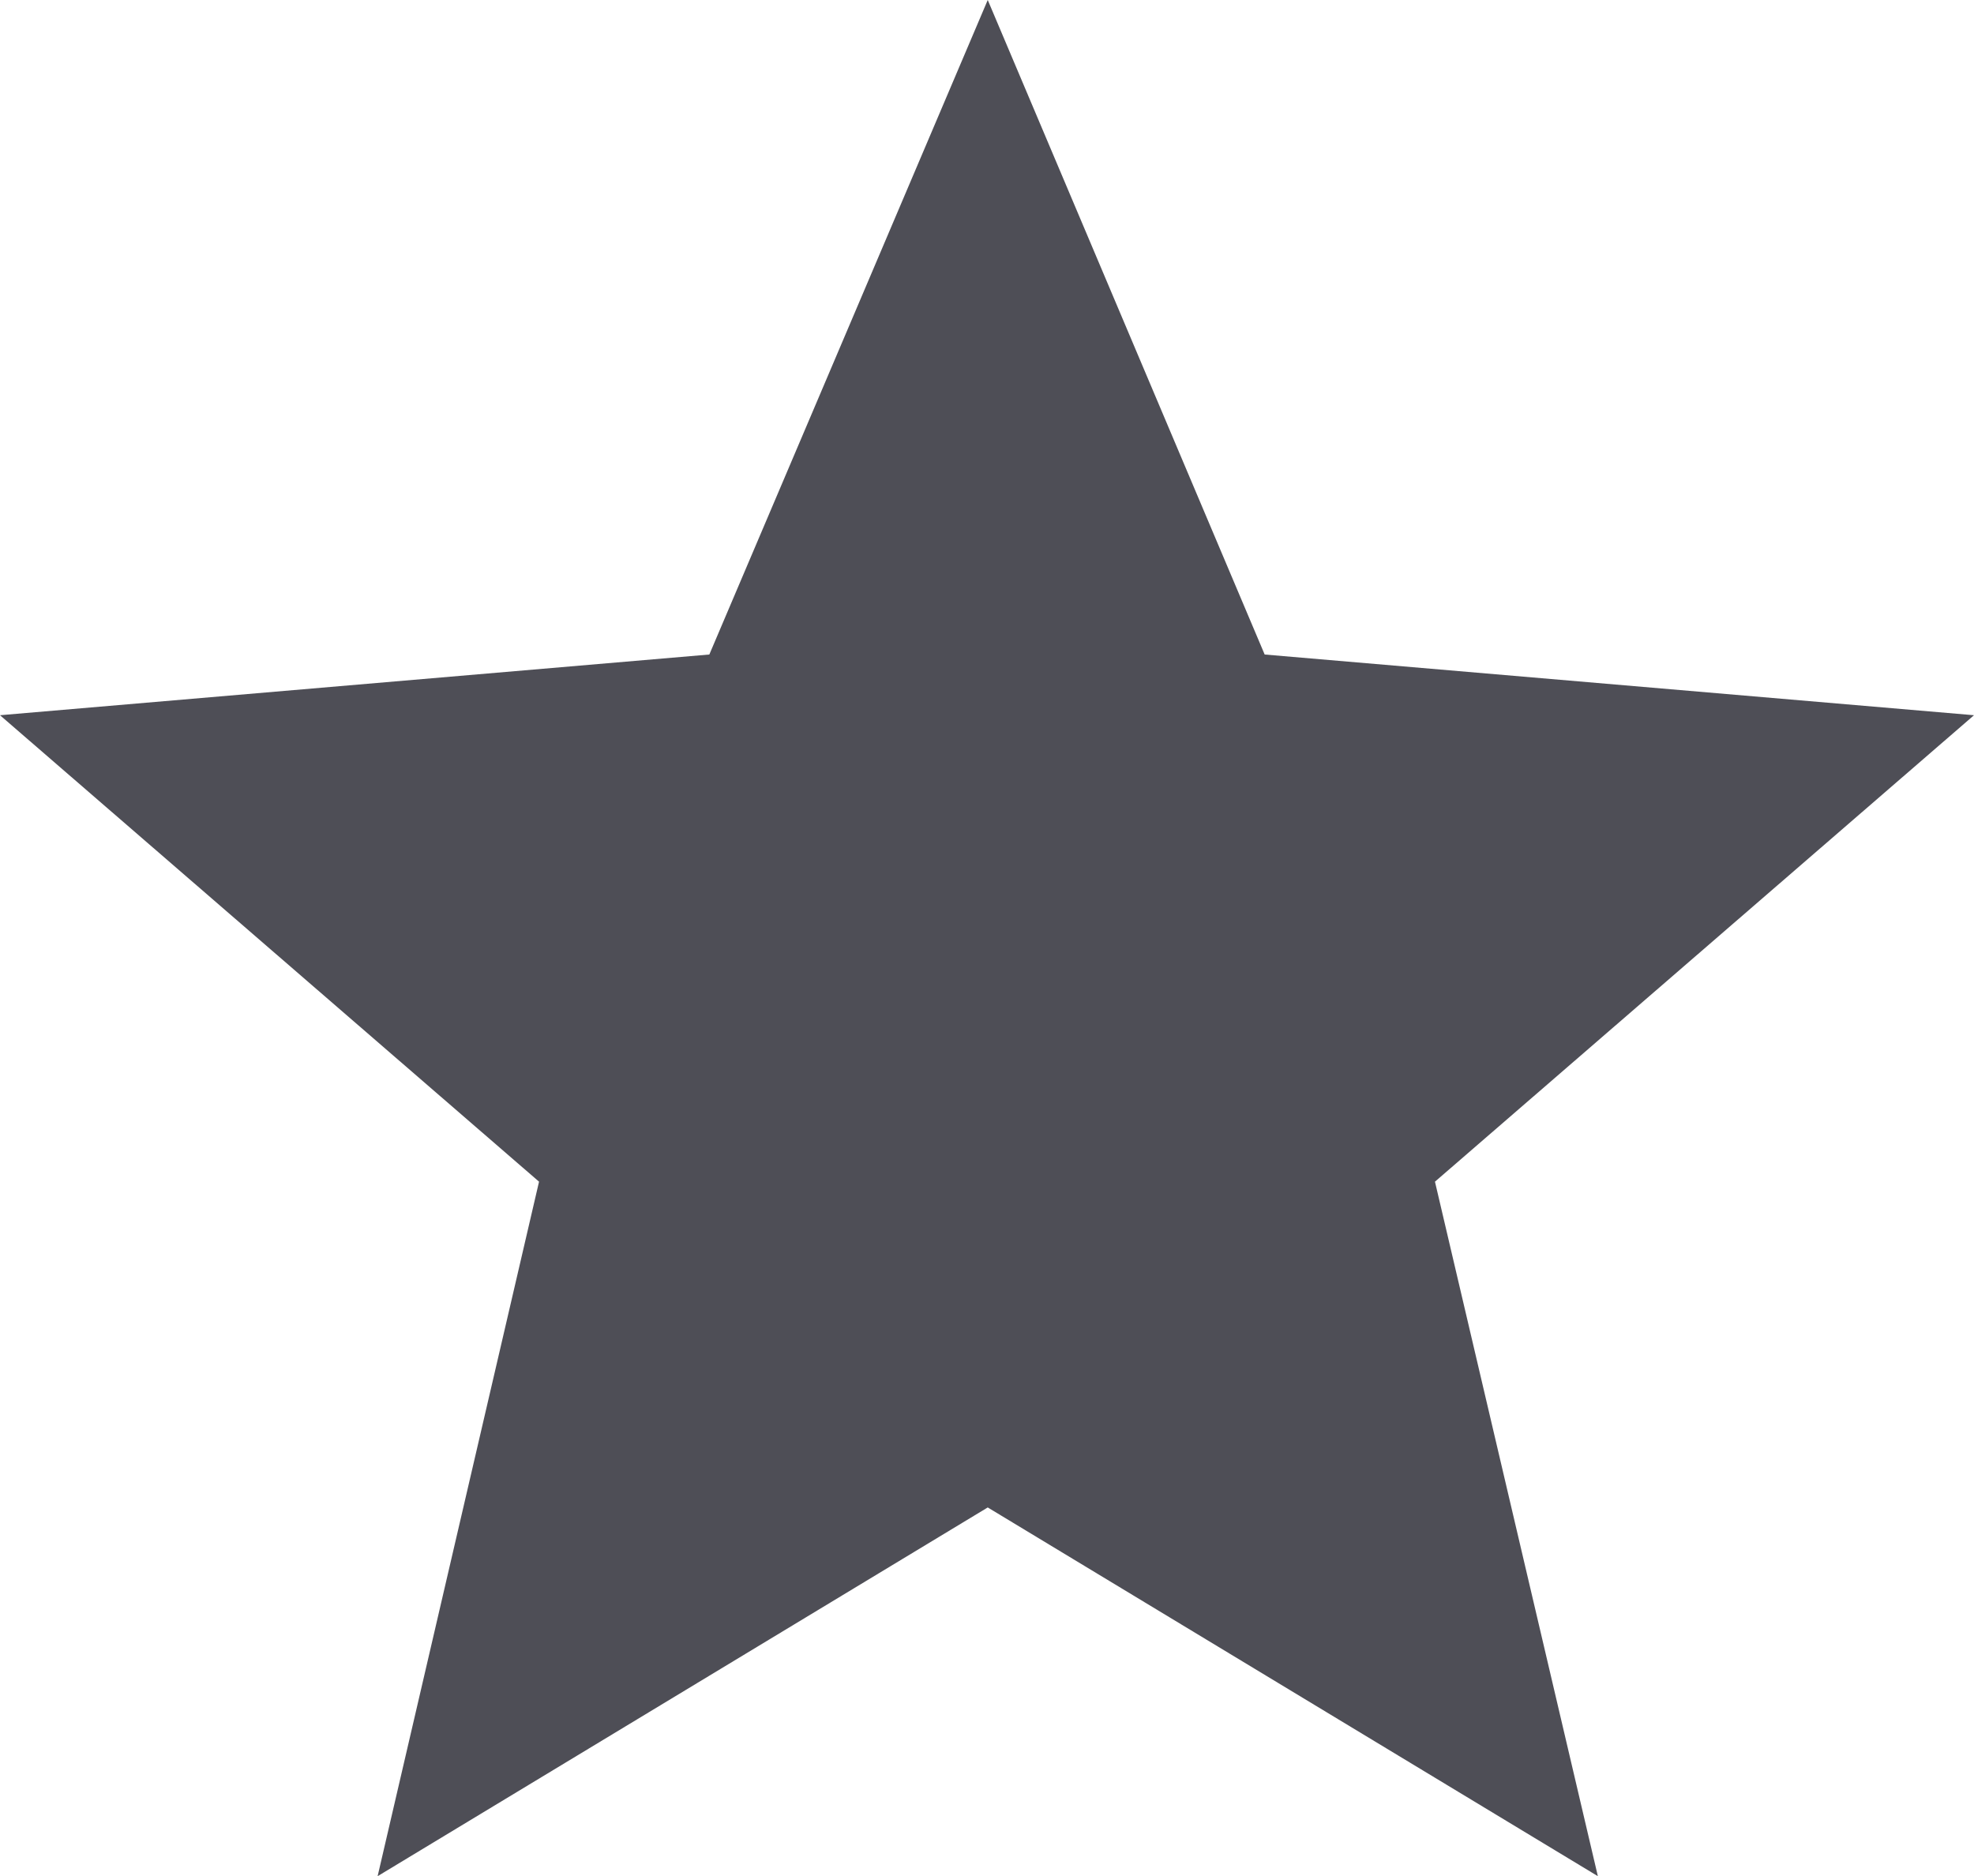 <svg xmlns="http://www.w3.org/2000/svg" id="Layer_2" data-name="Layer 2" viewBox="0 0 13.33 12.67"><defs><style>      .cls-1 {        fill: #4e4e56;      }    </style></defs><g id="Layer_4" data-name="Layer 4"><g id="Rating"><g id="Icon"><g id="icon-star"><polygon id="Shape" class="cls-1" points="6.67 10.18 10.79 12.67 9.69 7.98 13.33 4.83 8.54 4.42 6.67 0 4.79 4.42 0 4.83 3.64 7.98 2.55 12.67 6.67 10.18"></polygon></g></g></g></g></svg>